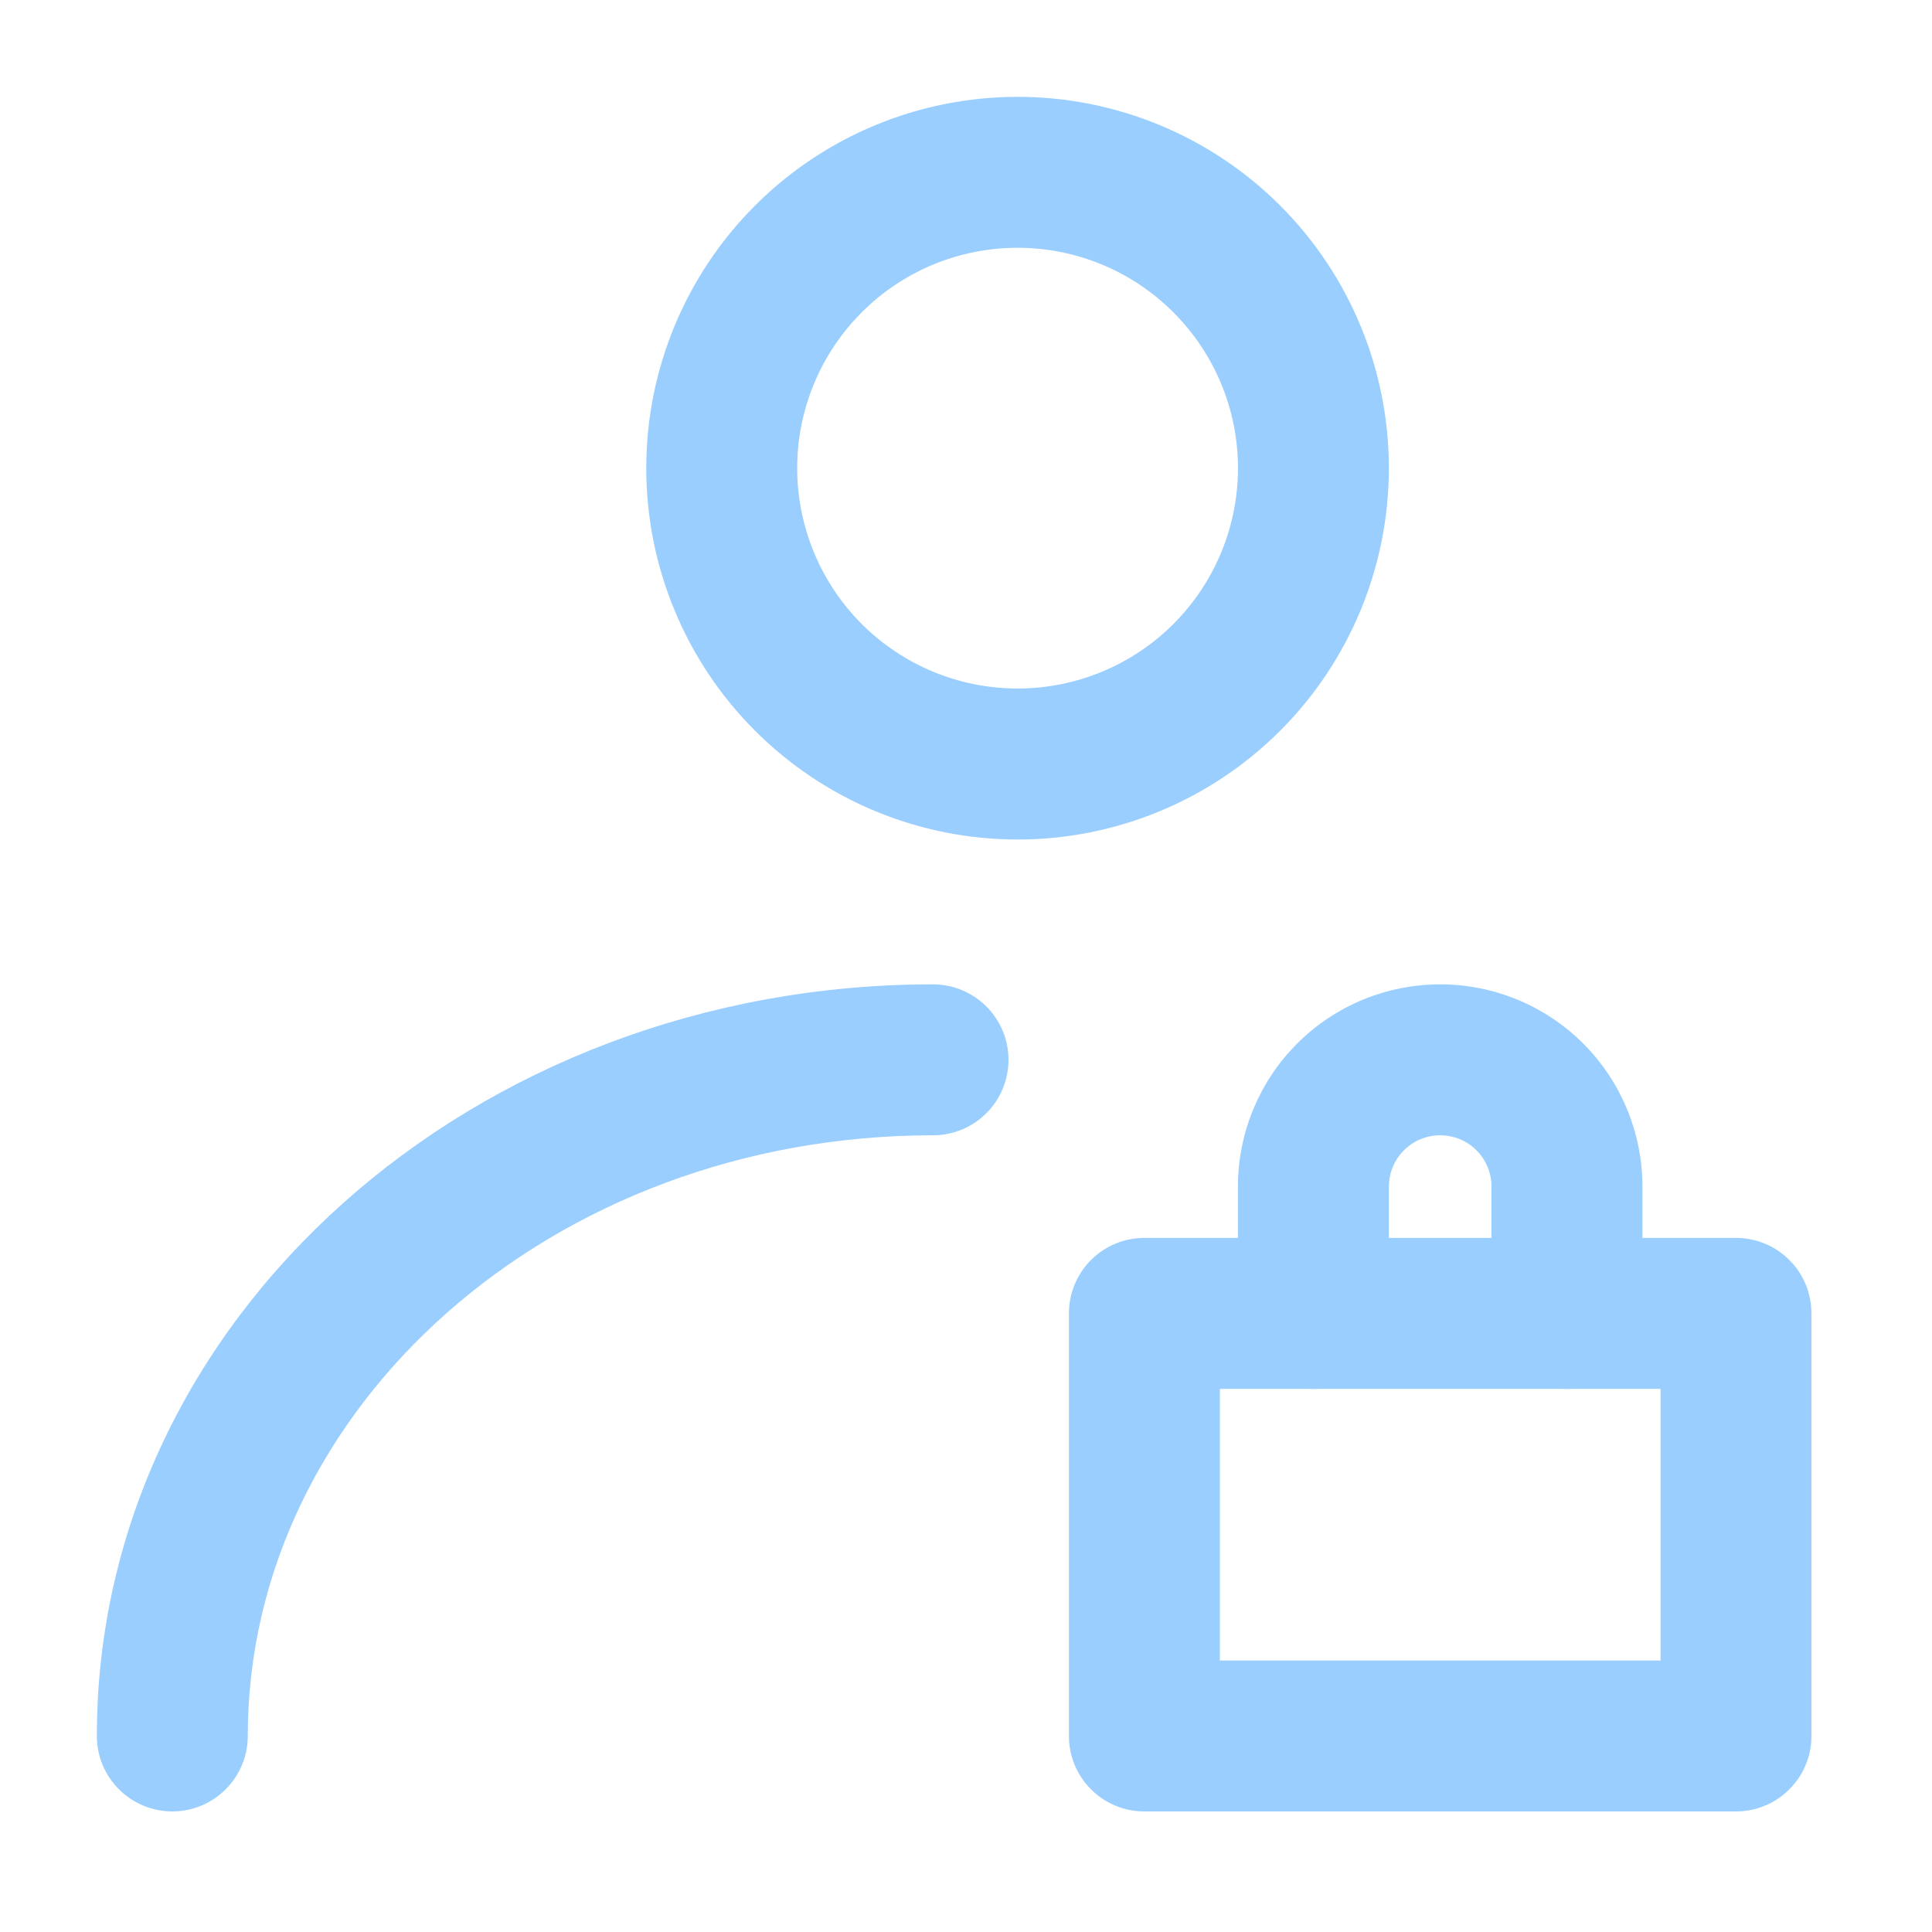 <svg width="32" height="32" viewBox="0 0 32 32" fill="none" xmlns="http://www.w3.org/2000/svg">
<path d="M15.454 16.404C15.759 16.404 16.051 16.526 16.267 16.741C16.482 16.957 16.604 17.249 16.604 17.554C16.604 17.859 16.482 18.151 16.267 18.367C16.051 18.583 15.759 18.704 15.454 18.704C9.093 18.704 4.004 23.244 4.004 28.754C4.004 29.059 3.882 29.351 3.667 29.566C3.451 29.782 3.159 29.903 2.854 29.903C2.549 29.903 2.257 29.782 2.041 29.566C1.825 29.351 1.704 29.059 1.704 28.754C1.704 21.894 7.896 16.404 15.454 16.404ZM28.754 20.604C29.39 20.604 29.903 21.119 29.903 21.754V28.754C29.903 28.905 29.874 29.054 29.816 29.193C29.759 29.333 29.673 29.46 29.566 29.566C29.46 29.673 29.333 29.759 29.193 29.816C29.054 29.874 28.905 29.903 28.754 29.903H18.954C18.803 29.903 18.654 29.874 18.515 29.816C18.375 29.759 18.248 29.673 18.142 29.566C18.035 29.46 17.949 29.333 17.892 29.193C17.834 29.054 17.805 28.905 17.805 28.754V21.754C17.805 21.119 18.318 20.604 18.954 20.604H28.754ZM20.105 27.604H27.604V22.904H20.105V27.604ZM16.855 1.704C18.459 1.704 19.998 2.341 21.133 3.476C22.267 4.61 22.904 6.149 22.904 7.754C22.904 9.358 22.267 10.898 21.133 12.032C19.998 13.167 18.459 13.805 16.855 13.805C15.25 13.805 13.711 13.167 12.576 12.032C11.442 10.898 10.804 9.359 10.804 7.754C10.804 6.149 11.442 4.61 12.576 3.476C13.711 2.341 15.25 1.704 16.855 1.704ZM16.855 4.004C16.362 4.004 15.874 4.101 15.419 4.289C14.964 4.478 14.55 4.754 14.202 5.103C13.854 5.451 13.578 5.864 13.39 6.318C13.201 6.773 13.104 7.261 13.104 7.754C13.104 8.246 13.201 8.734 13.39 9.189C13.578 9.644 13.854 10.058 14.202 10.406C14.55 10.754 14.964 11.03 15.419 11.219C15.874 11.407 16.362 11.504 16.855 11.504C17.849 11.504 18.803 11.109 19.506 10.406C20.209 9.703 20.605 8.749 20.605 7.754C20.605 6.759 20.209 5.806 19.506 5.103C18.803 4.399 17.849 4.004 16.855 4.004Z" fill="#99CEFF" stroke="#99CEFF" stroke-width="0.2"/>
<path d="M23.854 16.404C24.716 16.404 25.543 16.746 26.152 17.355C26.762 17.965 27.104 18.792 27.104 19.654V21.754C27.104 22.059 26.983 22.352 26.767 22.567C26.552 22.783 26.259 22.904 25.954 22.904C25.649 22.904 25.356 22.783 25.141 22.567C24.925 22.352 24.804 22.059 24.804 21.754V19.654C24.804 19.529 24.779 19.405 24.731 19.29C24.684 19.175 24.614 19.07 24.526 18.982C24.438 18.894 24.333 18.824 24.218 18.776C24.103 18.729 23.979 18.704 23.854 18.704C23.73 18.704 23.605 18.729 23.49 18.776C23.375 18.824 23.271 18.894 23.183 18.982C23.094 19.071 23.024 19.175 22.977 19.29C22.929 19.405 22.904 19.529 22.904 19.654V21.754C22.904 22.059 22.783 22.352 22.567 22.567C22.352 22.783 22.059 22.904 21.754 22.904C21.449 22.904 21.157 22.783 20.941 22.567C20.726 22.352 20.604 22.059 20.604 21.754V19.654C20.604 18.792 20.946 17.965 21.556 17.355C22.165 16.746 22.992 16.404 23.854 16.404Z" fill="#99CEFF" stroke="#99CEFF" stroke-width="0.2"/>
</svg>
